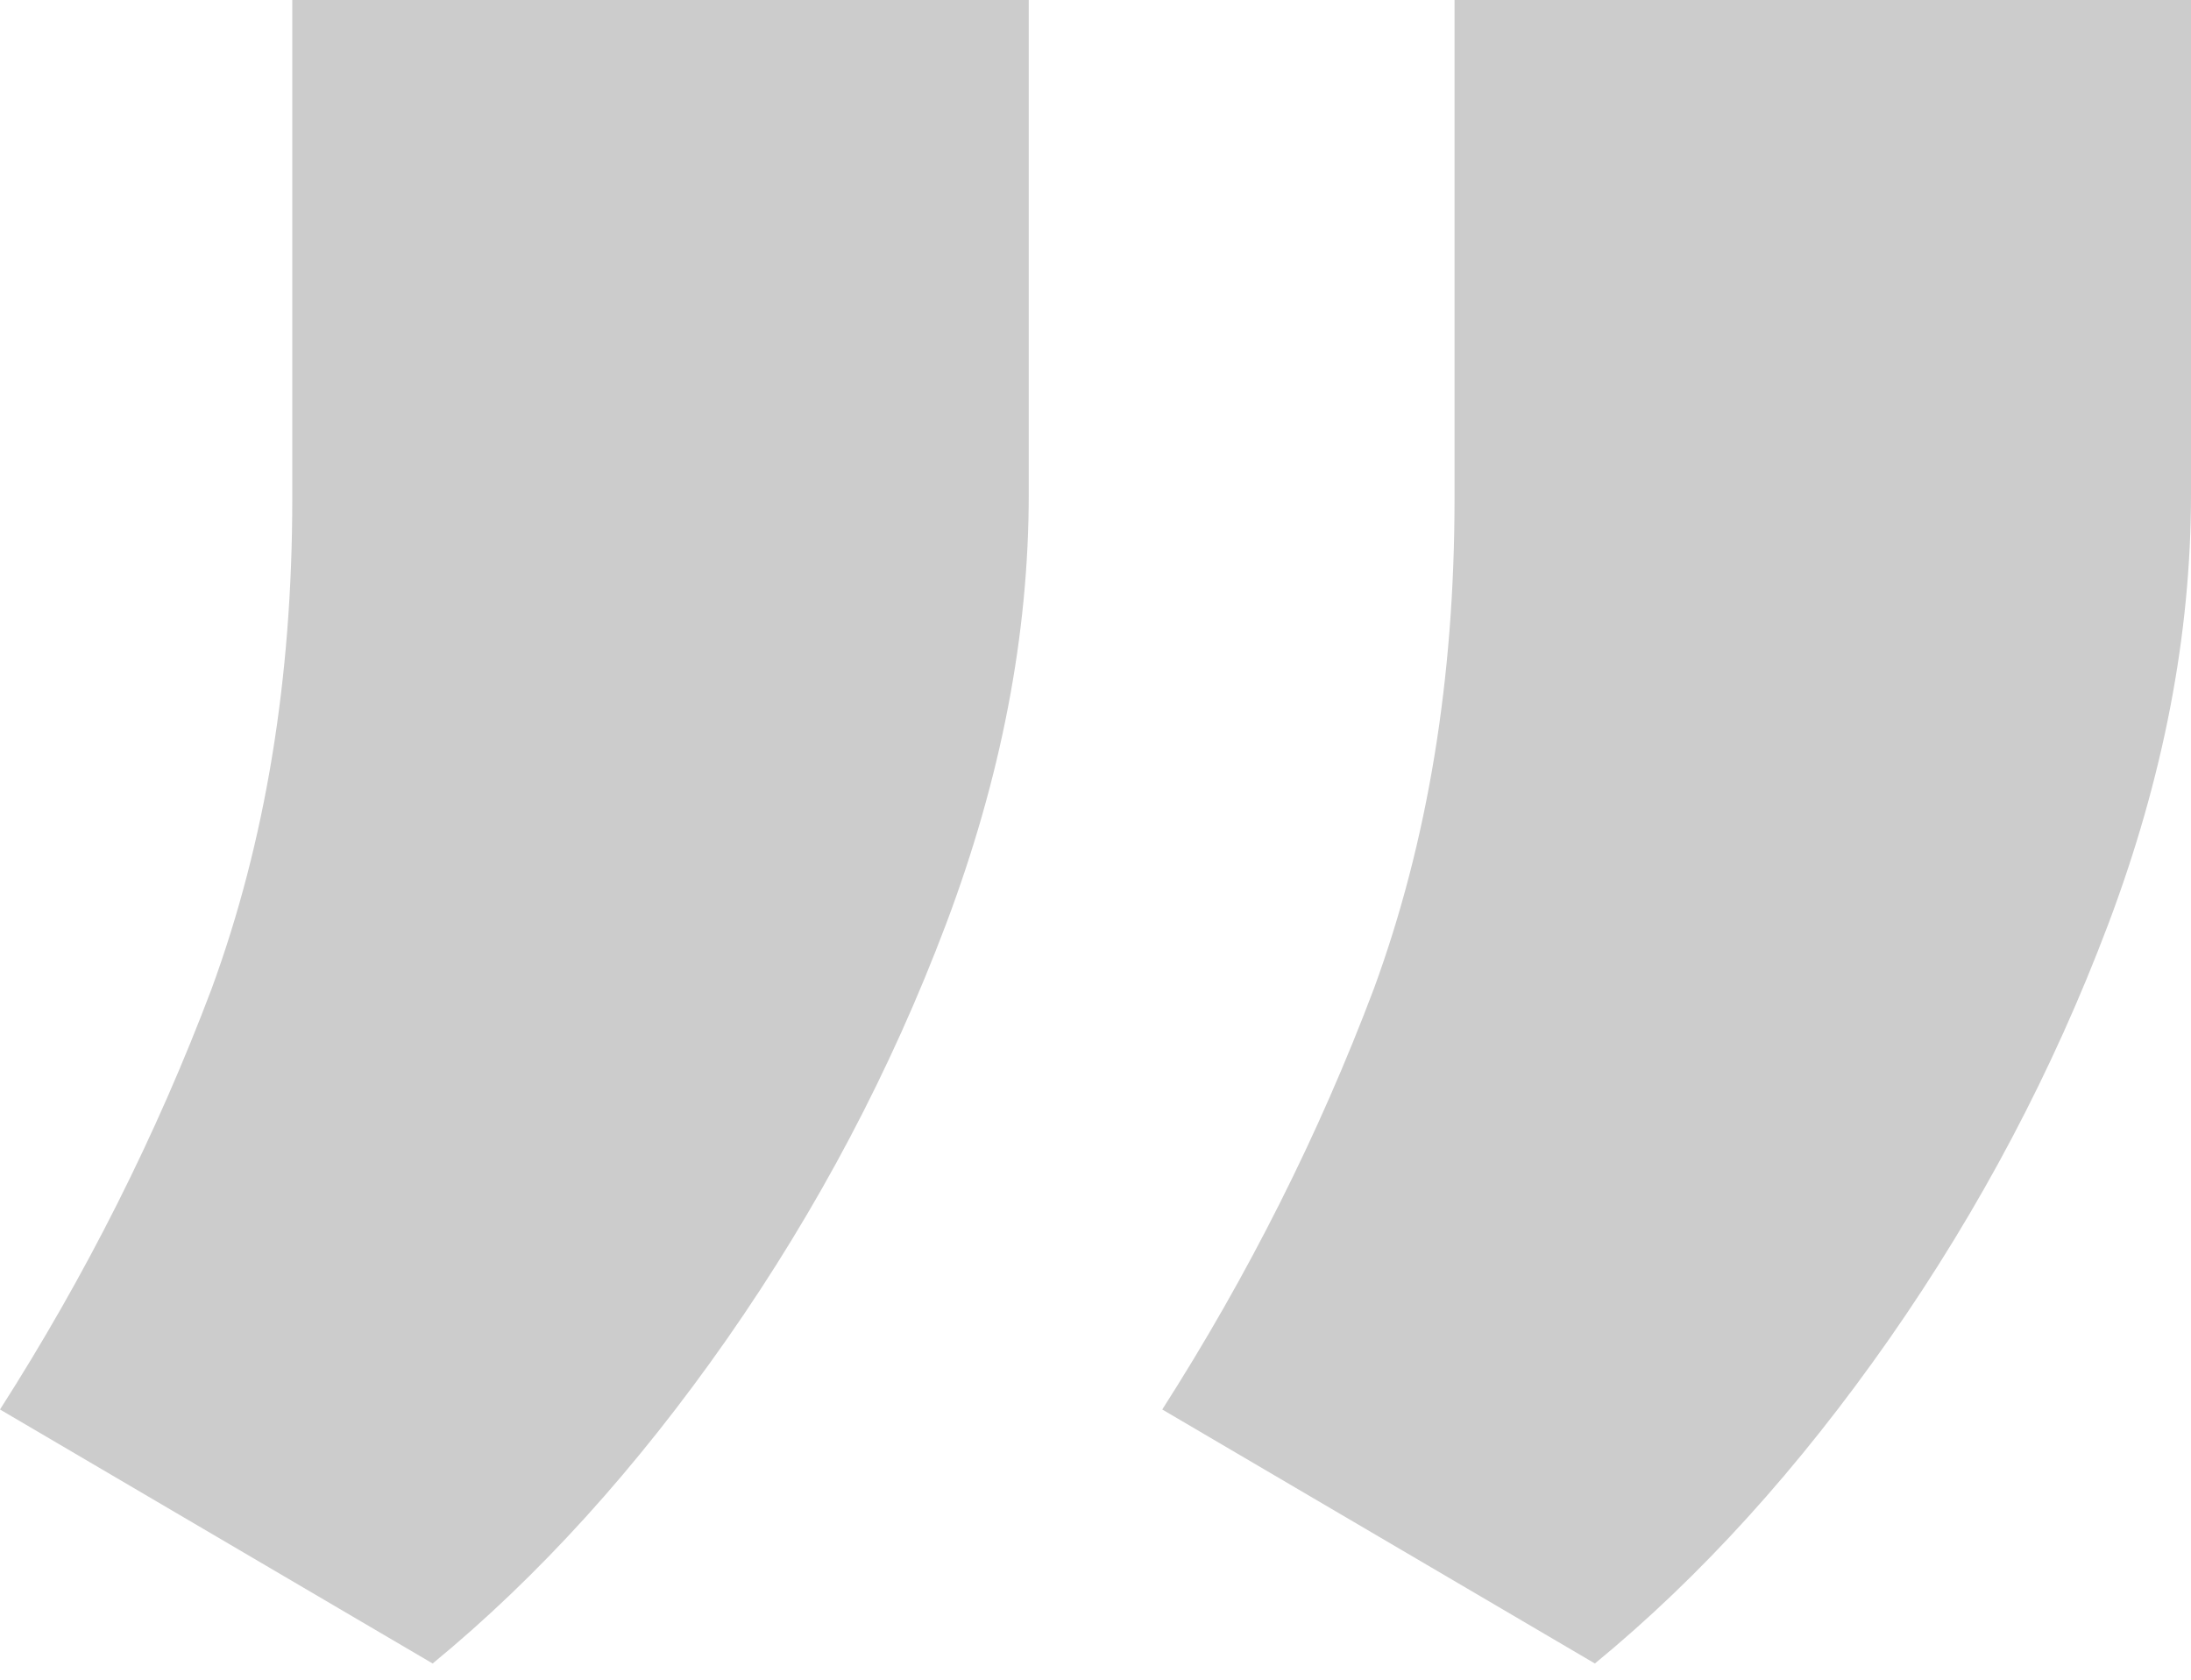 <?xml version="1.0" encoding="UTF-8"?> <svg xmlns="http://www.w3.org/2000/svg" width="30" height="23" viewBox="0 0 30 23" fill="none"><path opacity="0.2" d="M30 5.72205e-05L30 6.768C30 8.689 29.622 10.653 28.866 12.658C28.109 14.663 27.111 16.553 25.872 18.329C24.632 20.104 23.288 21.587 21.838 22.778L15.914 19.3C17.09 17.462 18.057 15.54 18.813 13.535C19.548 11.53 19.916 9.295 19.916 6.83L19.916 5.63389e-05L30 5.72205e-05ZM14.086 5.58292e-05L14.086 6.768C14.086 8.689 13.708 10.653 12.952 12.658C12.195 14.663 11.197 16.553 9.958 18.329C8.718 20.104 7.374 21.587 5.924 22.778L3.04036e-07 19.3C1.176 17.462 2.143 15.54 2.899 13.535C3.634 11.53 4.002 9.295 4.002 6.83L4.002 5.49477e-05L14.086 5.58292e-05Z" fill="black"></path></svg> 